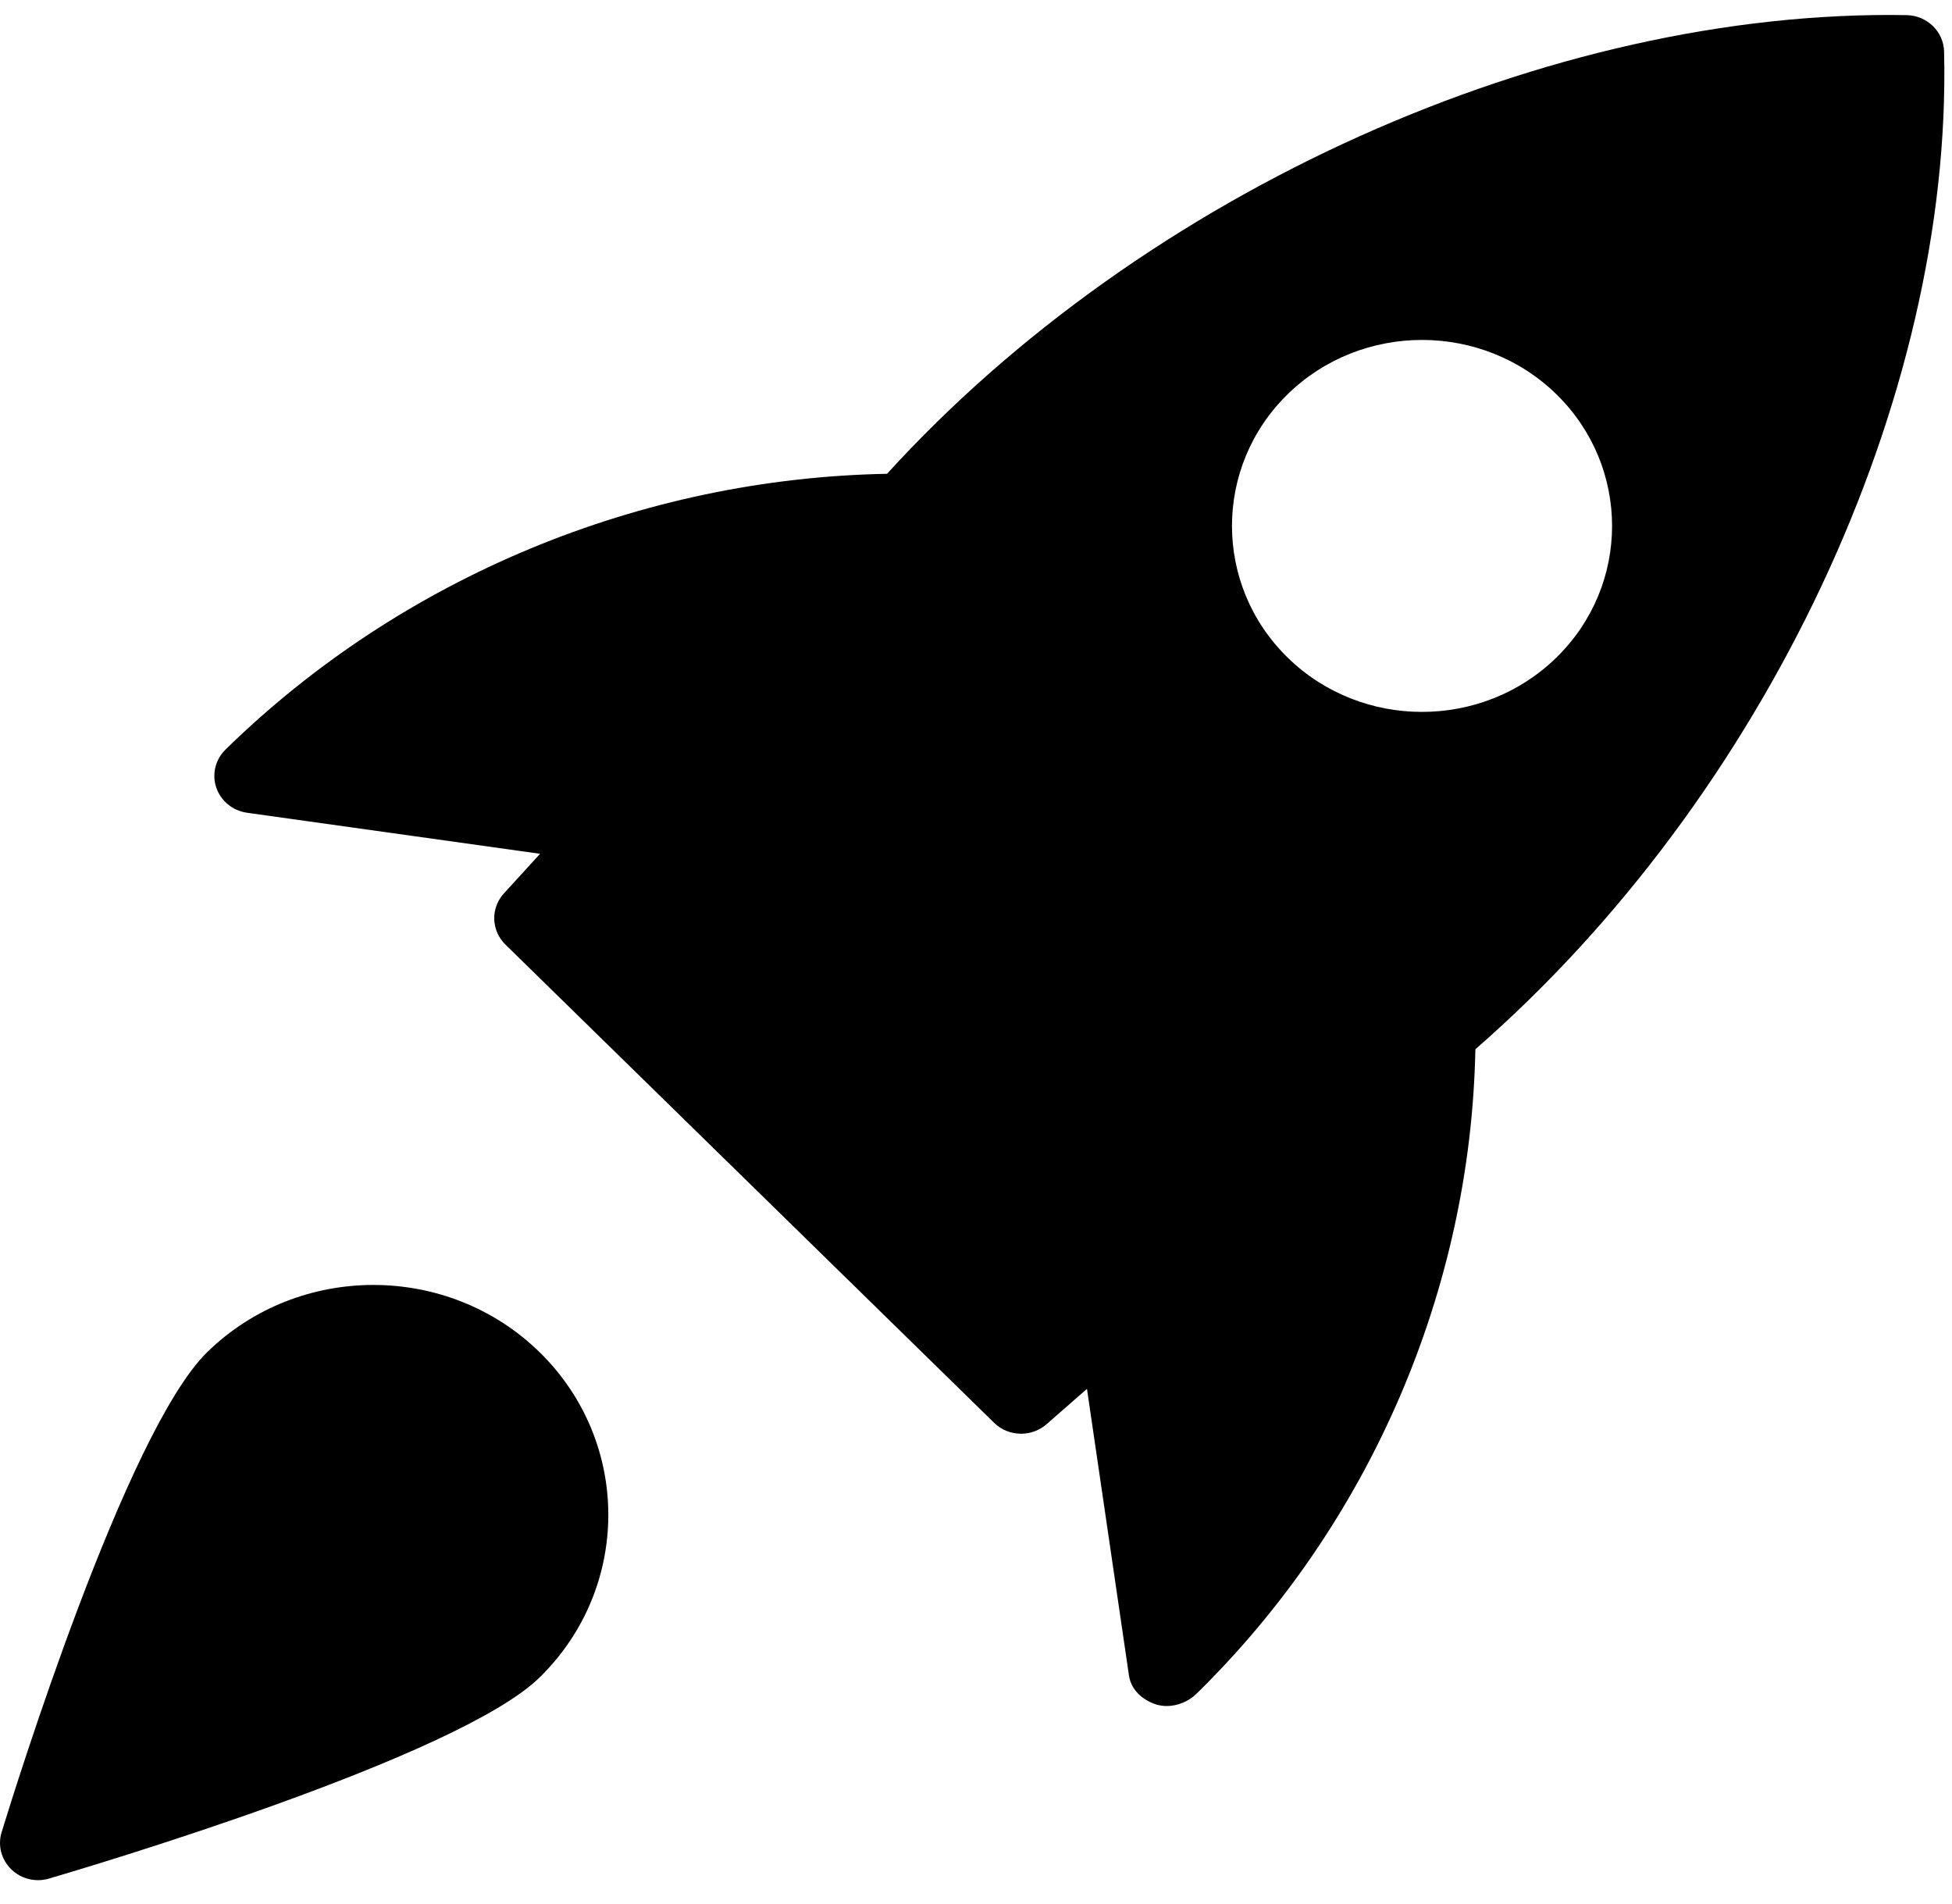<svg width="40" height="39" viewBox="0 0 40 39" fill="none" xmlns="http://www.w3.org/2000/svg">
<path d="M39.076 0.31C31.775 0.182 23.448 3.916 18.177 9.707C13.14 9.8 8.236 11.82 4.625 15.353C4.414 15.556 4.339 15.859 4.431 16.134C4.525 16.41 4.768 16.609 5.061 16.651L11.067 17.492L10.325 18.305C10.05 18.607 10.064 19.065 10.357 19.352L20.373 29.151C20.524 29.299 20.724 29.373 20.925 29.373C21.11 29.373 21.296 29.309 21.444 29.18L22.274 28.454L23.135 34.33C23.177 34.616 23.407 34.827 23.686 34.918C23.758 34.941 23.833 34.952 23.909 34.952C24.13 34.952 24.356 34.857 24.512 34.706C28.073 31.223 30.138 26.425 30.233 21.497C36.16 16.33 40.008 8.187 39.838 1.054C39.827 0.648 39.492 0.321 39.076 0.31ZM31.895 13.47C31.136 14.213 30.138 14.585 29.139 14.585C28.14 14.585 27.143 14.213 26.384 13.47C24.866 11.984 24.866 9.566 26.384 8.079C27.904 6.593 30.375 6.593 31.895 8.079C33.414 9.566 33.414 11.985 31.895 13.47Z" fill="black"/>
<path d="M4.245 27.703C2.578 29.334 0.288 36.704 0.033 37.538C-0.05 37.806 0.027 38.097 0.228 38.295C0.377 38.442 0.575 38.52 0.779 38.52C0.854 38.52 0.929 38.509 1.004 38.487C1.856 38.237 9.39 35.998 11.057 34.367C12.935 32.529 12.935 29.54 11.057 27.703C9.178 25.865 6.123 25.867 4.245 27.703Z" fill="black"/>
</svg>
